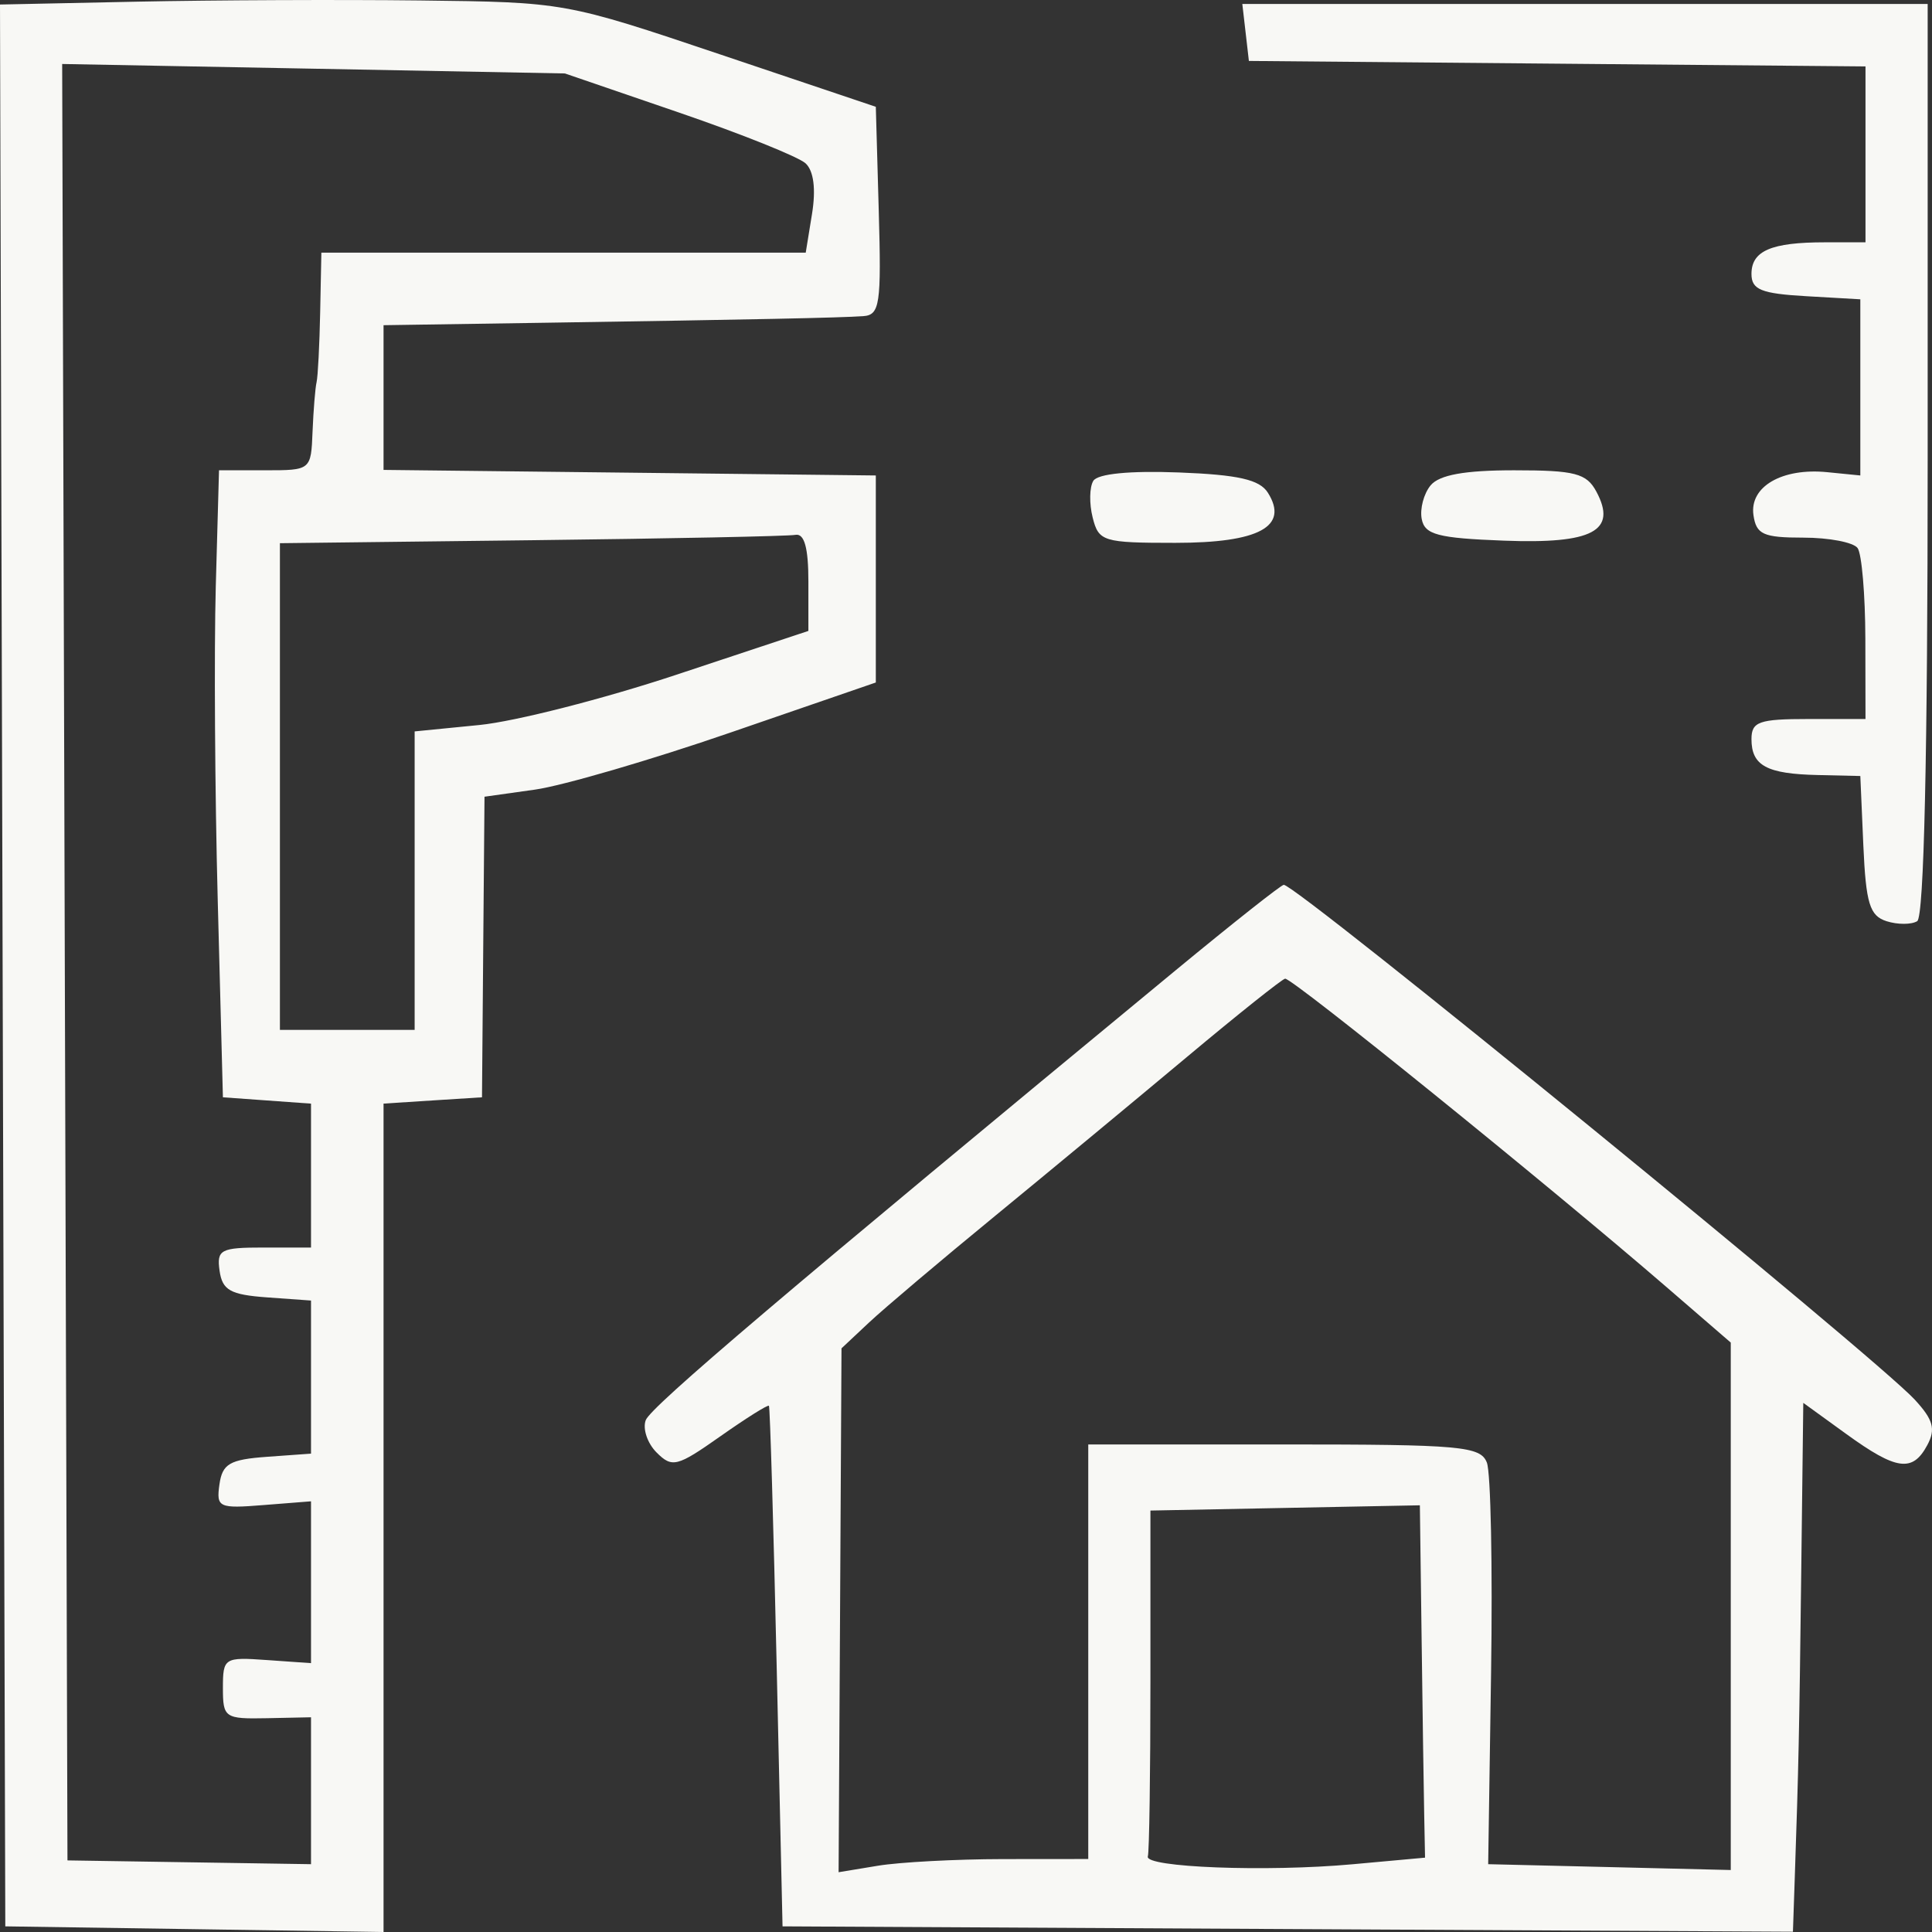 <?xml version="1.0" encoding="UTF-8"?> <svg xmlns="http://www.w3.org/2000/svg" width="50" height="50" viewBox="0 0 50 50" fill="none"><rect x="0" y="0" width="50" height="50" fill="#333333" stroke="none"/><path fill-rule="evenodd" clip-rule="evenodd" d="M3.555 0.043L0 0.117L0.068 24.986L0.137 49.854L5.031 49.927L9.926 50V39.28V28.561L11.2 28.479L12.474 28.398L12.506 24.509L12.539 20.619L13.847 20.435C14.567 20.333 16.846 19.668 18.911 18.956L22.666 17.663V14.984V12.305L16.296 12.233L9.926 12.161V10.289V8.416L14.15 8.352C19.528 8.27 21.738 8.224 22.34 8.182C22.771 8.151 22.811 7.88 22.742 5.456L22.666 2.764L18.643 1.41C14.624 0.058 14.616 0.056 10.865 0.012C8.8 -0.012 5.51 0.002 3.555 0.043ZM32.236 0.839L32.321 1.577L40.3 1.648L48.279 1.719V3.995V6.271H47.228C45.839 6.271 45.328 6.491 45.328 7.09C45.328 7.496 45.577 7.598 46.736 7.665L48.145 7.746V10.025V12.305L47.29 12.22C46.12 12.103 45.275 12.594 45.379 13.329C45.451 13.832 45.633 13.914 46.669 13.914C47.333 13.914 47.965 14.035 48.074 14.183C48.182 14.33 48.272 15.386 48.275 16.529L48.279 18.608H46.803C45.522 18.608 45.328 18.676 45.328 19.129C45.328 19.816 45.723 20.029 47.048 20.058L48.145 20.083L48.223 21.879C48.29 23.384 48.387 23.702 48.825 23.841C49.112 23.932 49.468 23.931 49.617 23.84C49.793 23.731 49.888 19.524 49.888 11.887V0.102H41.02H32.151L32.236 0.839ZM1.677 24.901L1.746 48.147L4.897 48.196L8.049 48.245V46.344V44.443L6.909 44.467C5.816 44.489 5.769 44.456 5.769 43.685C5.769 42.905 5.803 42.883 6.909 42.962L8.049 43.042V40.948V38.854L6.819 38.951C5.659 39.044 5.595 39.014 5.679 38.417C5.755 37.882 5.944 37.772 6.909 37.702L8.049 37.62V35.639V33.658L6.909 33.576C5.961 33.507 5.755 33.391 5.683 32.89C5.605 32.34 5.706 32.286 6.823 32.286H8.049V30.424V28.562L6.909 28.48L5.769 28.398L5.635 23.302C5.561 20.499 5.539 16.848 5.584 15.188L5.668 12.171H6.858C8.048 12.171 8.049 12.17 8.089 11.165C8.112 10.612 8.158 10.039 8.193 9.891C8.227 9.744 8.269 8.929 8.286 8.081L8.317 6.539H14.584H20.852L21.015 5.536C21.119 4.896 21.059 4.423 20.849 4.228C20.668 4.06 19.192 3.468 17.57 2.912L14.62 1.901L8.114 1.778L1.609 1.656L1.677 24.901ZM28.295 12.444C28.195 12.606 28.187 13.033 28.278 13.393C28.433 14.014 28.546 14.049 30.416 14.049C32.585 14.049 33.364 13.627 32.813 12.752C32.6 12.412 32.047 12.286 30.505 12.227C29.241 12.179 28.409 12.26 28.295 12.444ZM37.025 12.56C36.847 12.775 36.743 13.167 36.794 13.432C36.871 13.838 37.211 13.927 38.92 13.992C41.218 14.08 41.858 13.741 41.315 12.725C41.059 12.248 40.763 12.171 39.183 12.171C37.906 12.171 37.25 12.29 37.025 12.56ZM13.748 13.981L7.244 14.058V20.356V26.654H8.987H10.731V22.791V18.929L12.407 18.763C13.329 18.672 15.621 18.087 17.502 17.463L20.921 16.328L20.921 15.054C20.922 14.181 20.817 13.8 20.587 13.842C20.403 13.877 17.325 13.939 13.748 13.981ZM30.433 25.105C20.335 33.44 16.848 36.4 16.712 36.753C16.627 36.974 16.754 37.352 16.993 37.591C17.395 37.993 17.522 37.961 18.639 37.174C19.305 36.705 19.872 36.348 19.9 36.382C19.928 36.416 20.018 39.461 20.101 43.149L20.252 49.854L33.327 49.924L46.401 49.993L46.449 48.583C46.548 45.684 46.564 44.925 46.616 40.666L46.669 36.306L47.782 37.112C49.082 38.054 49.498 38.111 49.879 37.398C50.1 36.986 50.033 36.742 49.553 36.222C48.535 35.116 33.561 22.899 33.224 22.899C33.159 22.899 31.903 23.892 30.433 25.105ZM30.712 27.359C29.384 28.47 27.151 30.32 25.75 31.47C24.349 32.619 22.881 33.86 22.49 34.227L21.778 34.895L21.741 41.674L21.703 48.453L22.721 48.285C23.281 48.192 24.734 48.115 25.951 48.113L28.164 48.111V42.746V37.382H33.231C37.808 37.382 38.316 37.428 38.48 37.852C38.581 38.11 38.63 40.554 38.589 43.283L38.514 48.245L41.653 48.32L44.792 48.396V41.571V34.746L43.116 33.298C40.055 30.654 33.449 25.312 33.259 25.328C33.186 25.335 32.039 26.248 30.712 27.359ZM29.773 43.468C29.773 45.874 29.743 47.933 29.706 48.044C29.611 48.328 32.776 48.45 35.003 48.247L36.88 48.076L36.858 46.953C36.846 46.336 36.815 44.284 36.791 42.394L36.746 38.957L33.259 39.025L29.773 39.093V43.468Z" fill="#F8F8F5"></path></svg> 